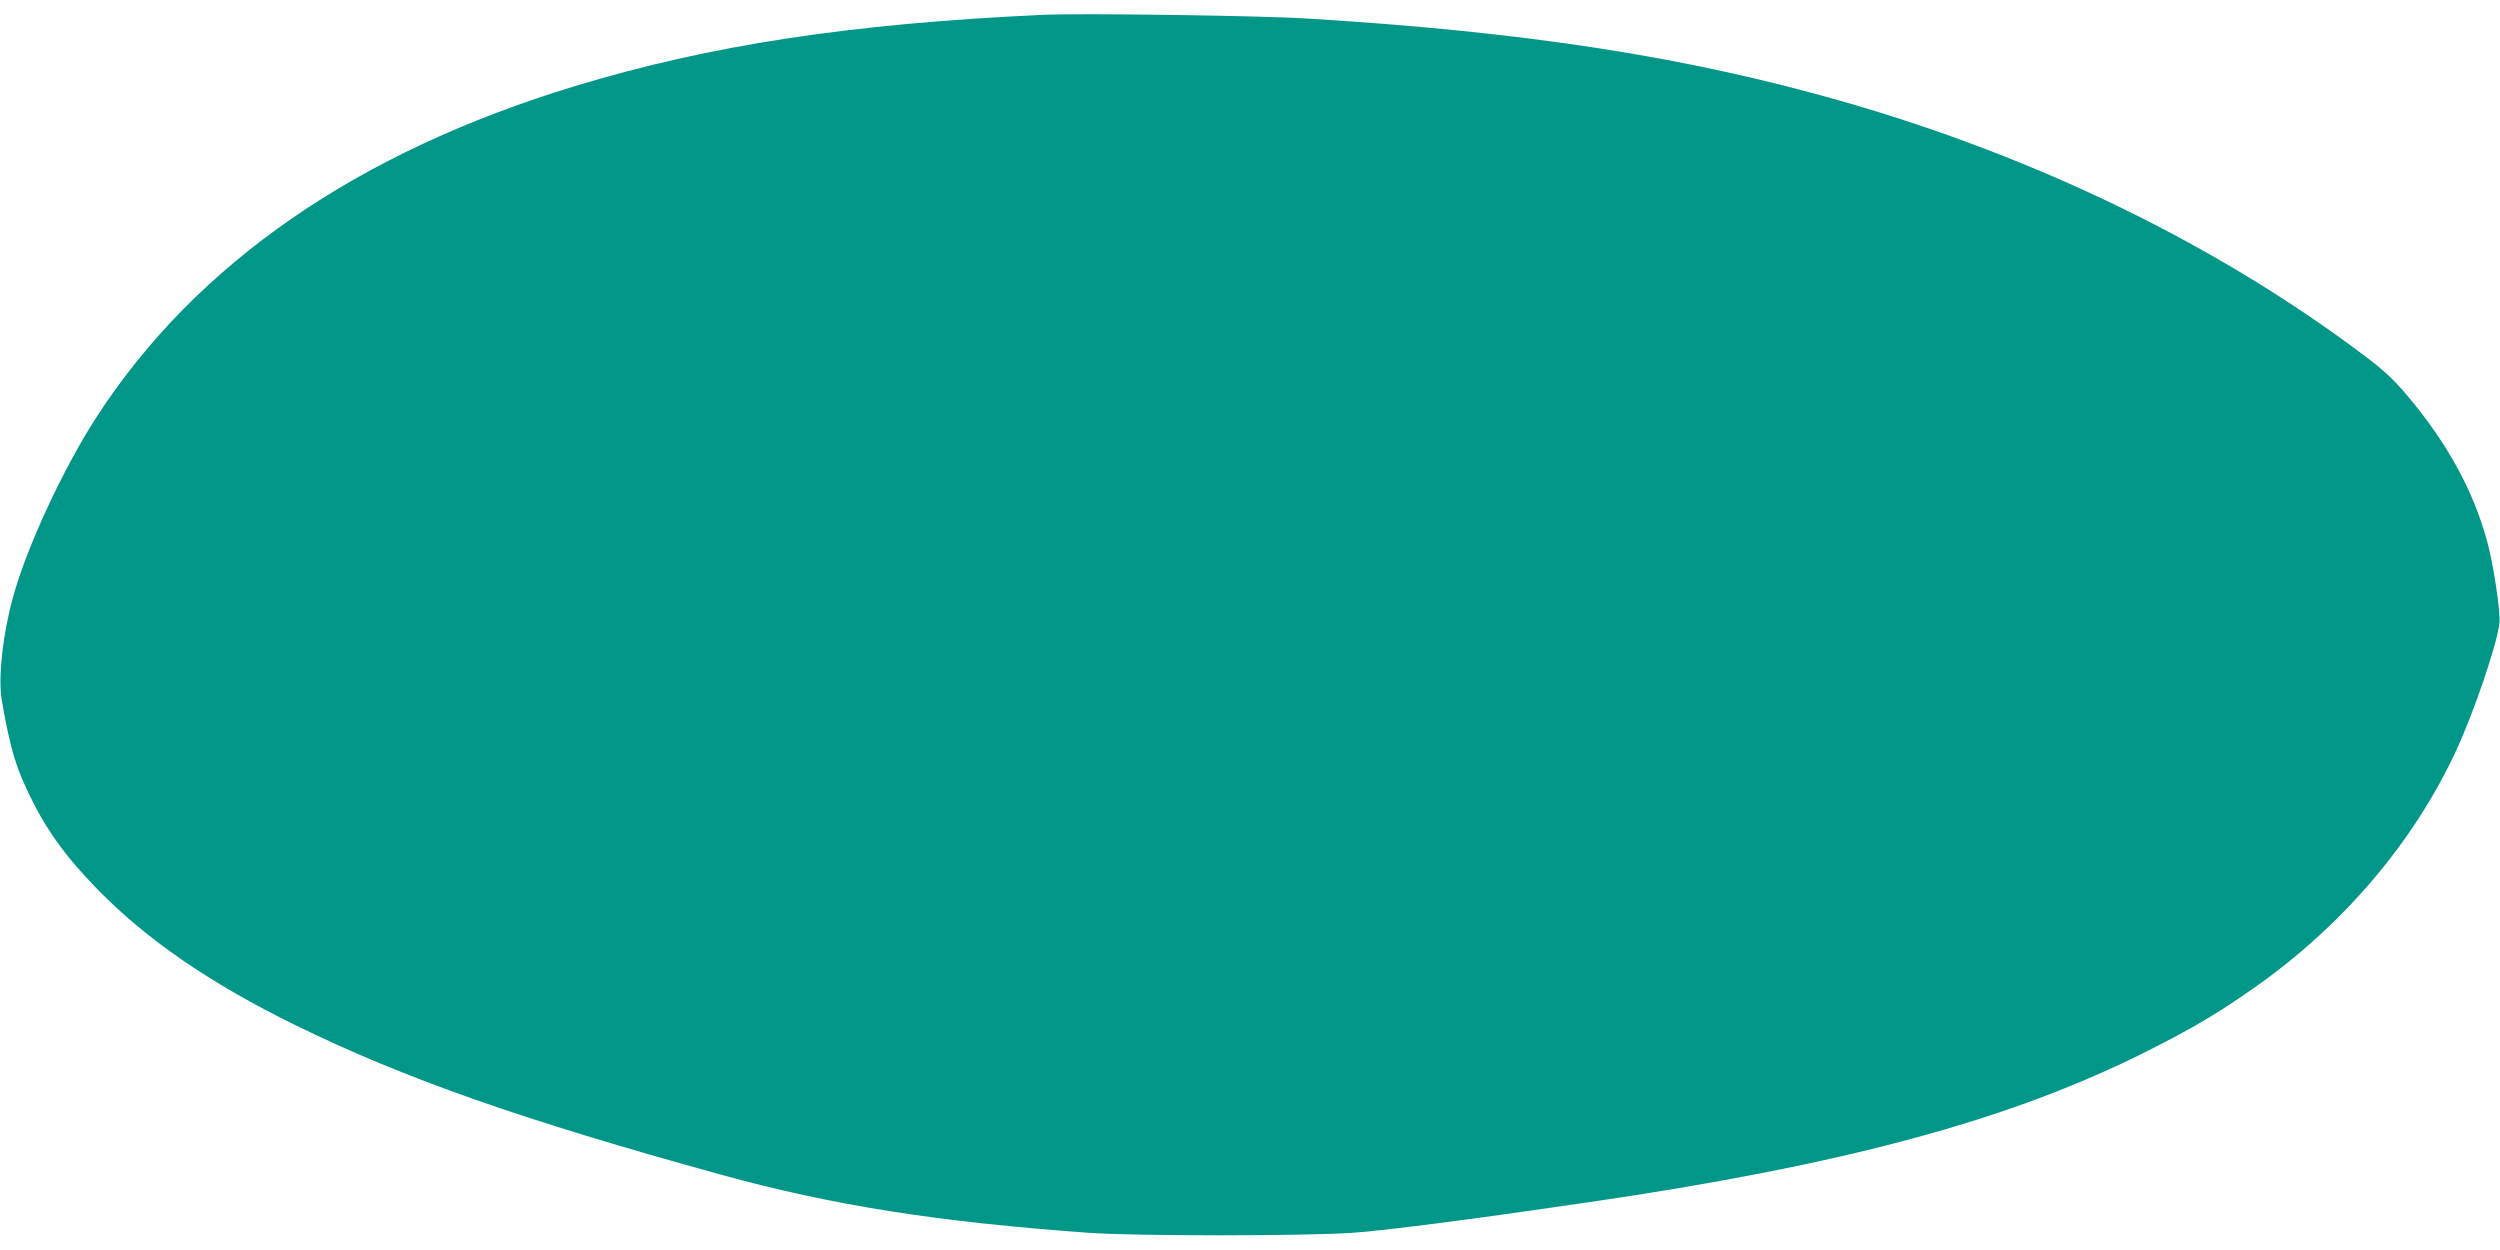 <?xml version="1.0" standalone="no"?>
<!DOCTYPE svg PUBLIC "-//W3C//DTD SVG 20010904//EN"
 "http://www.w3.org/TR/2001/REC-SVG-20010904/DTD/svg10.dtd">
<svg version="1.0" xmlns="http://www.w3.org/2000/svg"
 width="1280pt" height="640pt" viewBox="0 0 1280 640"
 preserveAspectRatio="xMidYMid meet">
<g transform="translate(0,640) scale(0.1,-0.1)"
fill="#009688" stroke="none">
<path d="M5340 6324 c-984 -45 -1705 -155 -2393 -364 -1116 -338 -1940 -907
-2450 -1691 -172 -265 -361 -671 -431 -929 -53 -194 -76 -410 -57 -524 45
-261 76 -359 166 -535 78 -151 171 -276 315 -425 257 -265 584 -490 1025 -706
556 -272 1153 -482 2175 -764 574 -158 1109 -242 1885 -298 242 -17 1099 -17
1350 0 170 12 604 68 1185 153 1333 194 2180 423 2885 778 241 122 354 189
547 324 453 318 815 743 1034 1215 91 196 211 550 221 652 6 59 -30 298 -63
419 -71 260 -204 503 -410 747 -69 82 -119 128 -221 205 -752 566 -1670 1013
-2663 1298 -802 230 -1619 357 -2745 426 -232 15 -1167 28 -1355 19z"/>
</g>
</svg>
